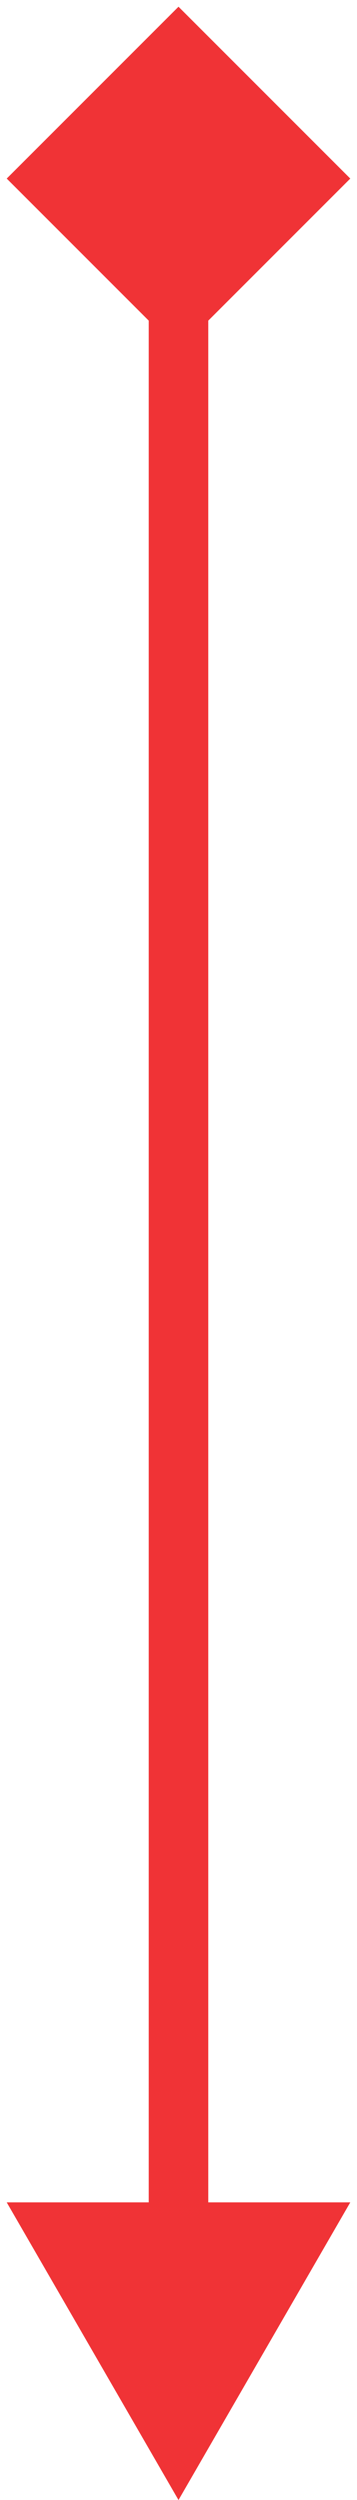 <svg width="18" height="126" viewBox="0 0 18 126" fill="none" xmlns="http://www.w3.org/2000/svg">
<path d="M9 0.34L0.34 9L9 17.66L17.66 9L9 0.34ZM9 126L17.66 111H0.34L9 126ZM7.5 9L7.5 112.5H10.5L10.5 9H7.5Z" fill="#F87246"/>
<path d="M9 0.34L0.34 9L9 17.66L17.66 9L9 0.34ZM9 126L17.66 111H0.34L9 126ZM7.5 9L7.5 112.5H10.5L10.5 9H7.5Z" fill="#F03336"/>
</svg>
